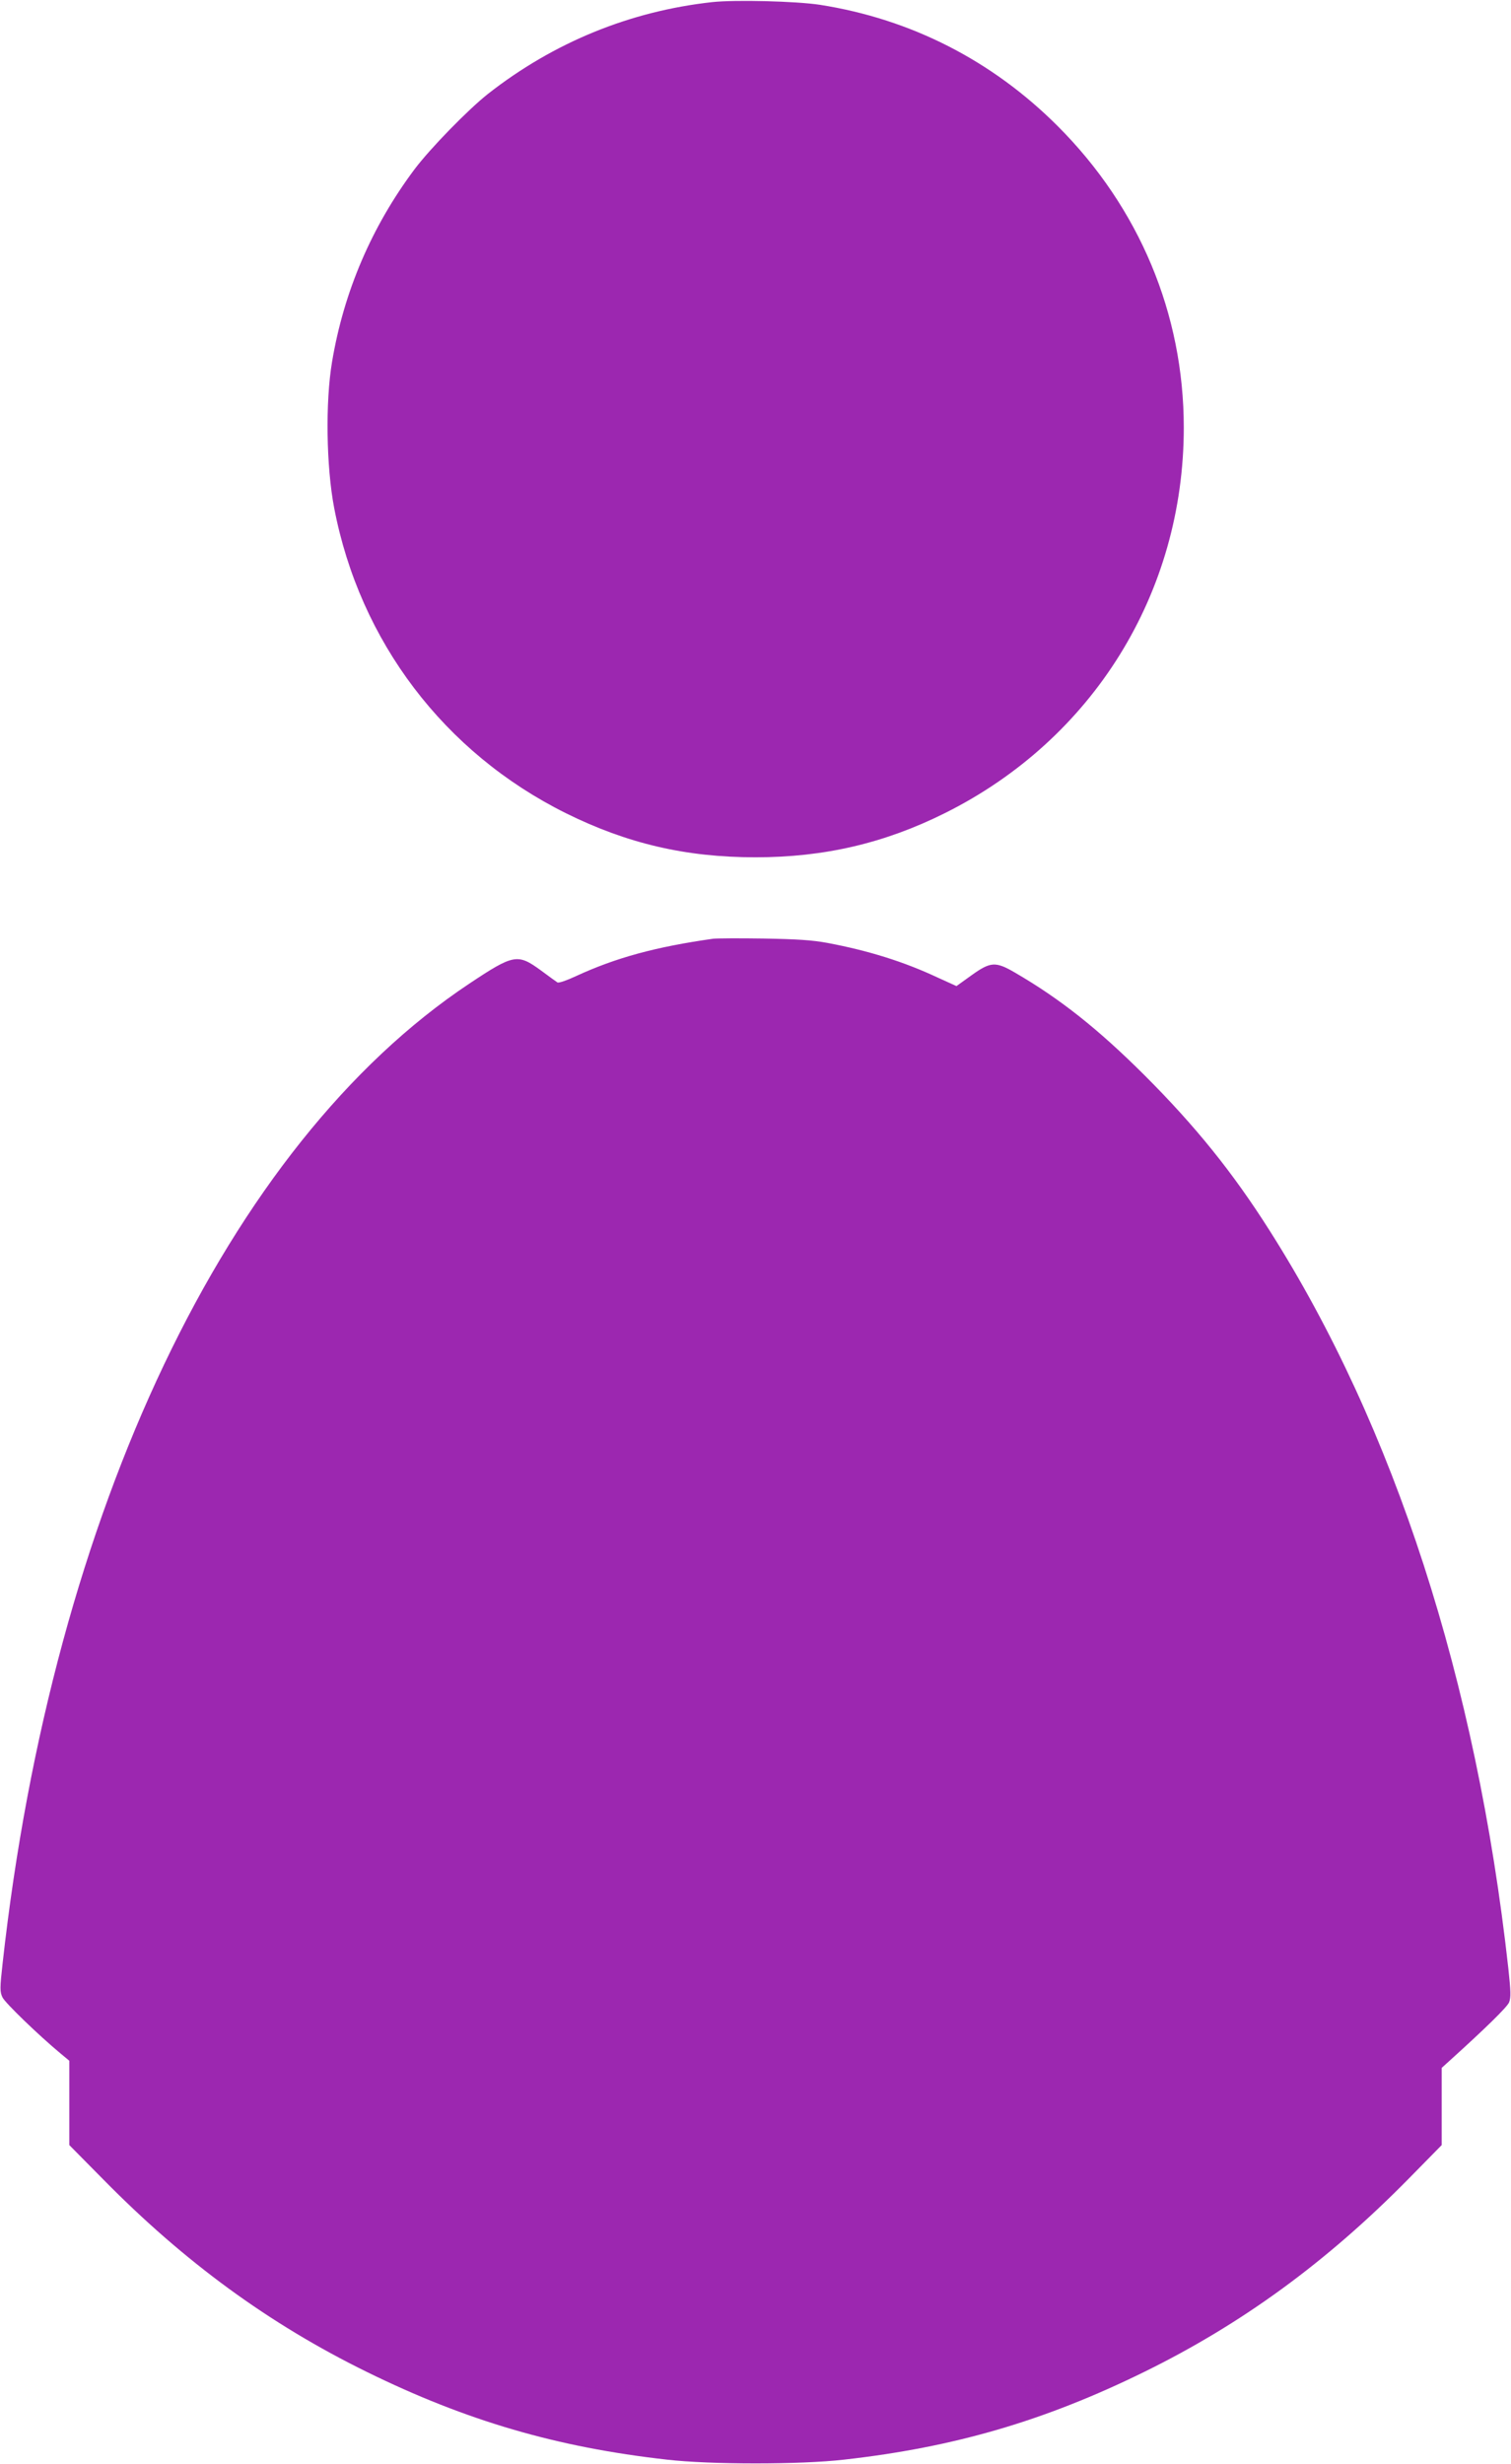 <?xml version="1.0" standalone="no"?>
<!DOCTYPE svg PUBLIC "-//W3C//DTD SVG 20010904//EN"
 "http://www.w3.org/TR/2001/REC-SVG-20010904/DTD/svg10.dtd">
<svg version="1.0" xmlns="http://www.w3.org/2000/svg"
 width="785pt" height="1280pt" viewBox="0 0 785 1280"
 preserveAspectRatio="xMidYMid meet">
<g transform="translate(0,1280) scale(0.1,-0.1)"
fill="#9c27b0" stroke="none">
<path d="M3700 12789 c-427 -47 -823 -209 -1164 -476 -104 -82 -301 -284 -383
-393 -222 -297 -367 -635 -428 -1000 -35 -208 -30 -544 11 -758 133 -694 572
-1272 1204 -1586 319 -158 623 -229 985 -229 357 0 670 73 983 229 770 383
1242 1145 1242 2003 0 590 -231 1142 -655 1566 -341 341 -763 556 -1235 630
-125 19 -441 27 -560 14z"/>
<path d="M3705 7924 c-297 -42 -504 -98 -712 -194 -47 -22 -90 -37 -97 -33 -6
4 -44 31 -84 61 -123 90 -142 87 -375 -68 -1255 -836 -2162 -2741 -2423 -5084
-15 -134 -15 -152 -1 -181 14 -29 186 -195 300 -290 l47 -39 0 -219 0 -219
173 -175 c424 -432 865 -754 1372 -1003 519 -255 989 -392 1560 -456 224 -26
696 -26 920 0 571 64 1041 201 1560 456 507 249 948 571 1373 1003 l172 175 0
201 0 200 42 38 c188 170 297 277 308 302 10 25 9 58 -4 178 -166 1494 -592
2811 -1240 3831 -192 303 -386 543 -650 807 -243 242 -439 397 -673 533 -101
59 -127 57 -226 -14 l-78 -56 -99 45 c-175 82 -358 139 -570 179 -80 15 -160
20 -335 23 -126 2 -243 1 -260 -1z"/>
</g>
</svg>
